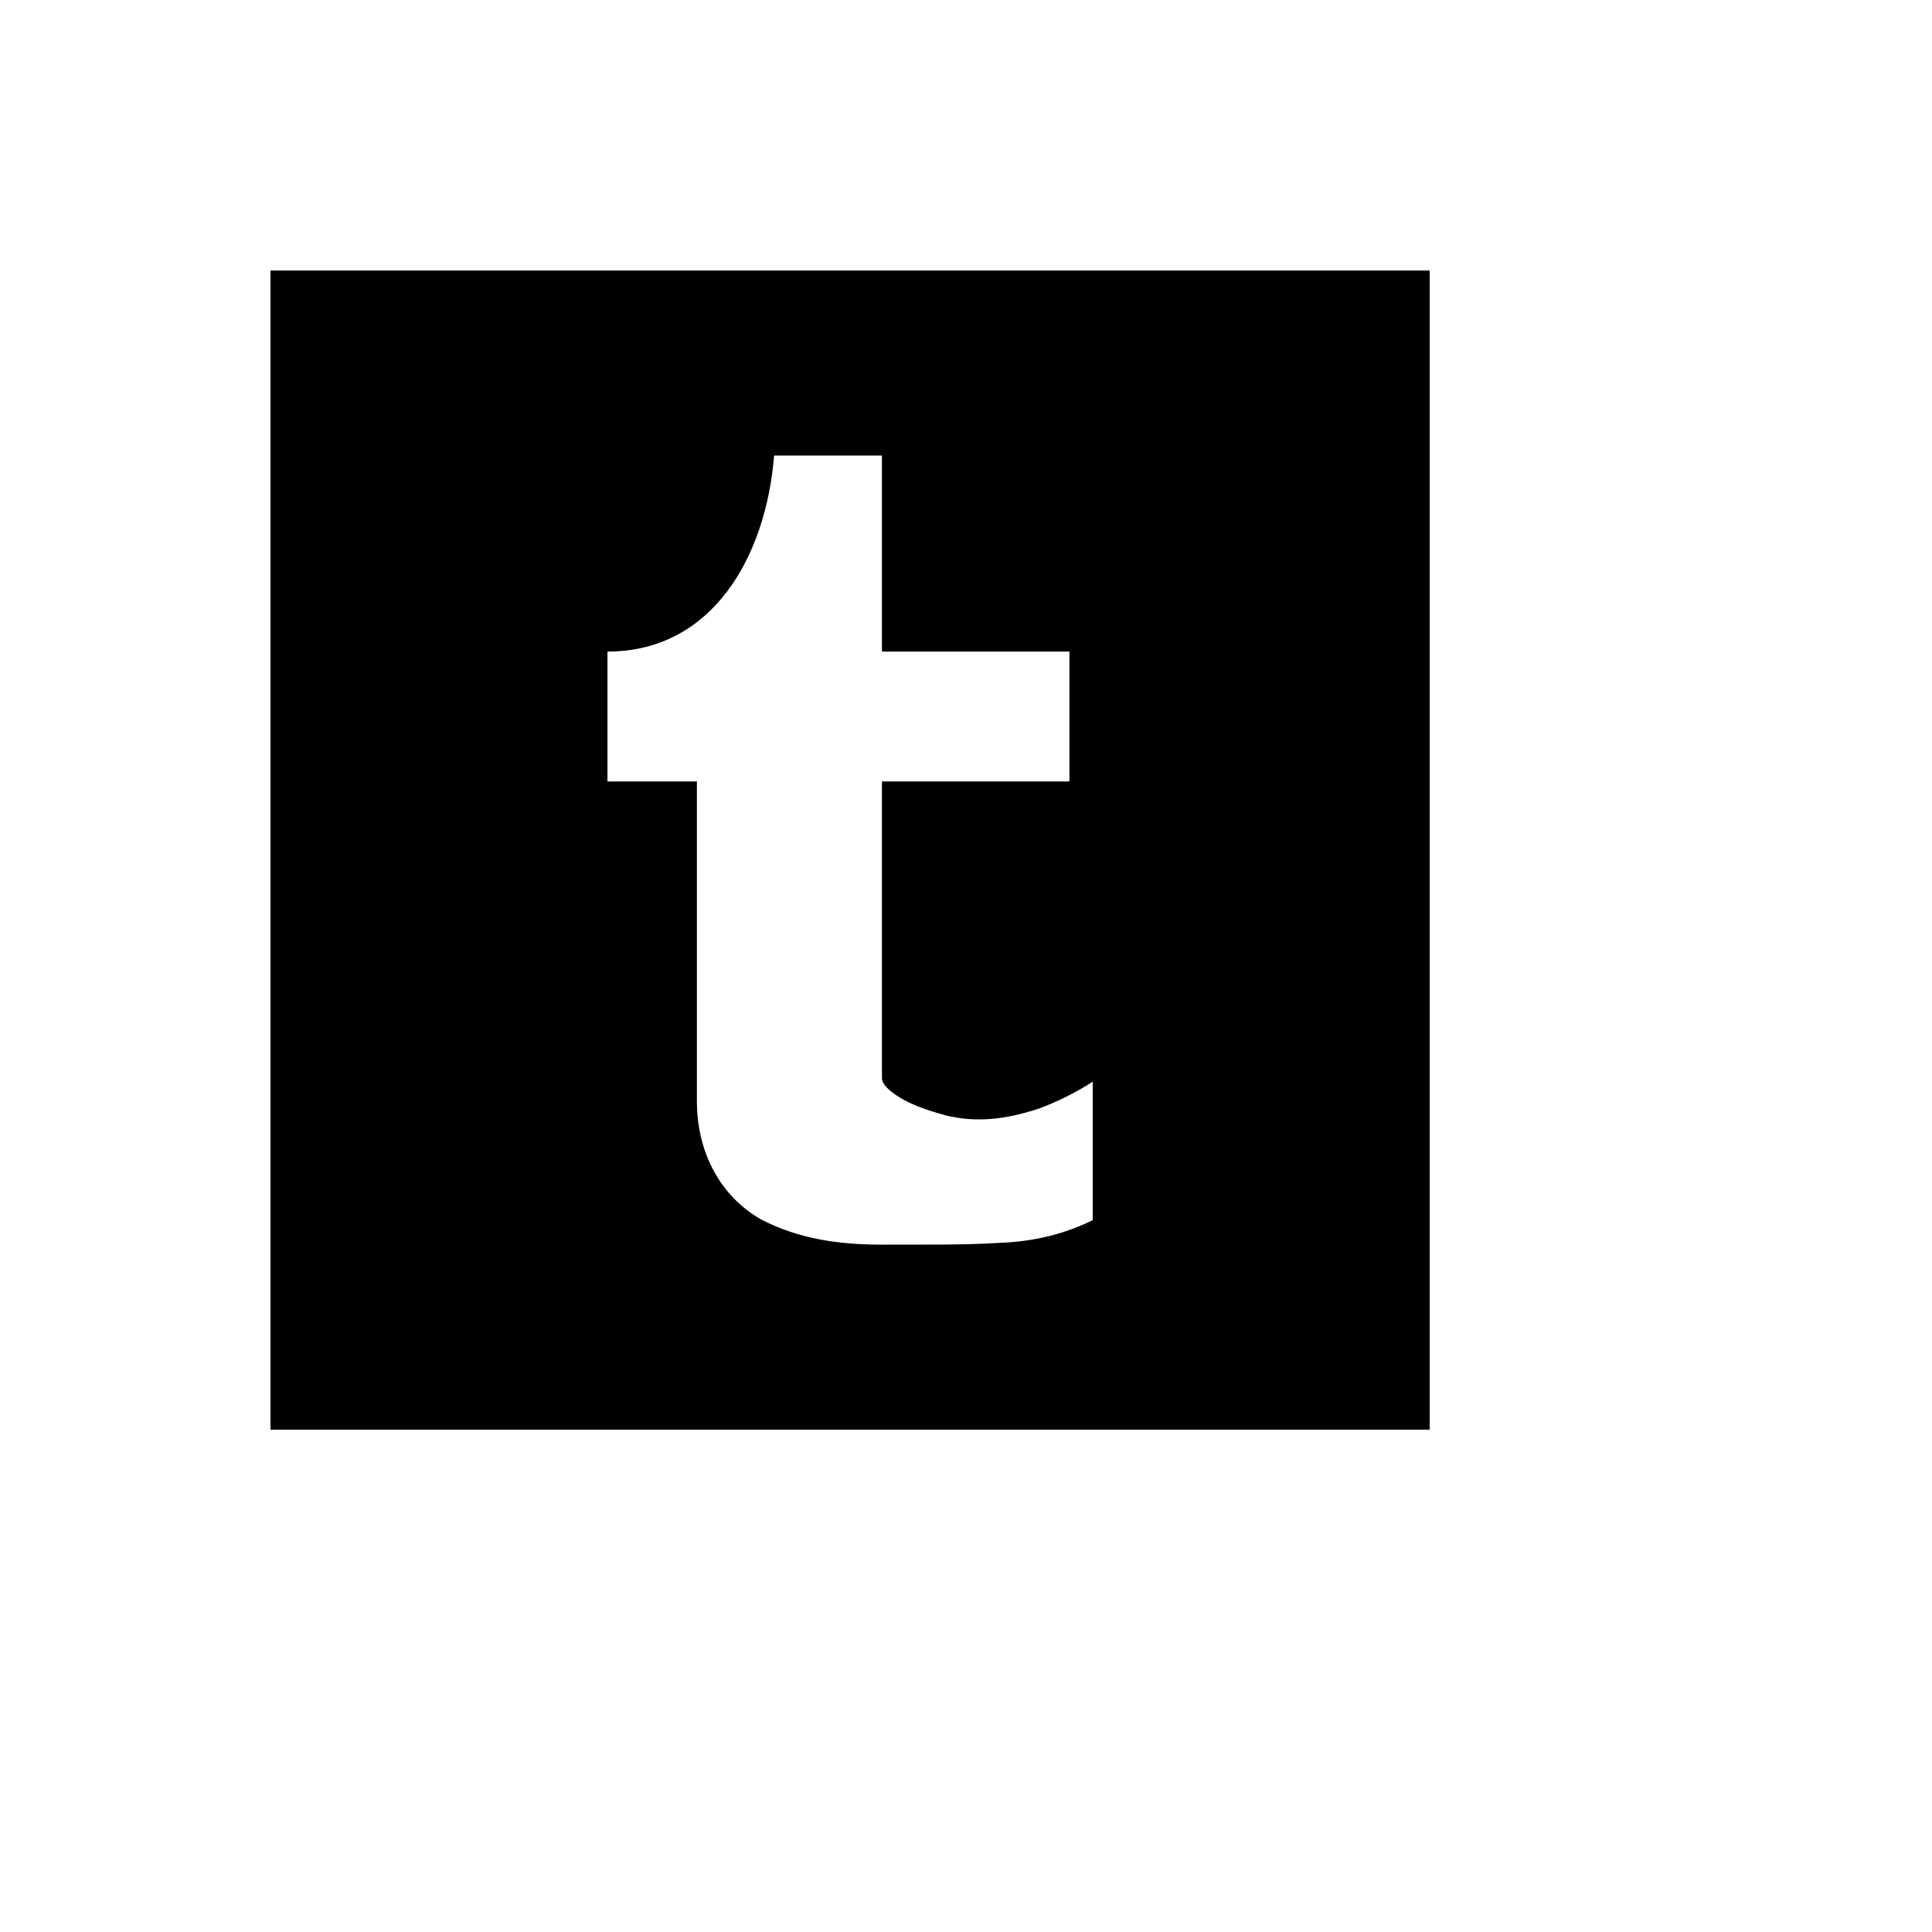 <svg xmlns="http://www.w3.org/2000/svg" version="1.1" xmlns:xlink="http://www.w3.org/1999/xlink" width="100%" height="100%" id="svgWorkerArea" viewBox="-25 -25 625 625" xmlns:idraw="https://idraw.muisca.co" style="background: white;"><defs id="defsdoc"><pattern id="patternBool" x="0" y="0" width="10" height="10" patternUnits="userSpaceOnUse" patternTransform="rotate(35)"><circle cx="5" cy="5" r="4" style="stroke: none;fill: #ff000070;"></circle></pattern></defs><g id="fileImp-796432639" class="cosito"><path id="pathImp-486340374" class="grouped" d="M437.5 62.5C437.5 62.5 437.5 437.5 437.5 437.5 437.5 437.5 62.5 437.5 62.5 437.5 62.5 437.5 62.5 62.5 62.5 62.5 62.5 62.5 437.5 62.5 437.5 62.5 437.5 62.5 437.5 62.5 437.5 62.5M280.92 335.822C274.547 334.046 268.264 332.027 263.28 328.092 261.298 326.507 260.307 325.053 260.307 323.732 260.307 323.732 260.307 227.801 260.307 227.801 260.307 227.801 320.957 227.801 320.957 227.801 320.957 227.801 320.957 185.782 320.957 185.782 320.957 185.782 260.307 185.782 260.307 185.782 260.307 185.782 260.307 122.358 260.307 122.358 260.307 122.358 225.423 122.358 225.423 122.358 222.822 154.92 205.571 185.782 171.512 185.782 171.512 185.782 171.512 227.801 171.512 227.801 171.512 227.801 200.449 227.801 200.449 227.801 200.449 227.801 200.449 331.66 200.449 331.66 200.568 347.993 208.11 362.046 221.261 369.517 233.708 375.96 246.822 377.6 259.911 377.643 272.738 377.581 286.389 377.836 298.56 377.048 309.217 376.666 319.432 374.228 328.489 369.715 328.489 369.715 328.489 324.524 328.489 324.524 328.489 324.524 328.489 324.921 328.489 324.921 323.203 328.356 317.389 331.263 311.047 333.642 300.408 337.13 290.91 338.275 280.92 335.822 280.92 335.822 280.92 335.822 280.92 335.822"></path></g></svg>